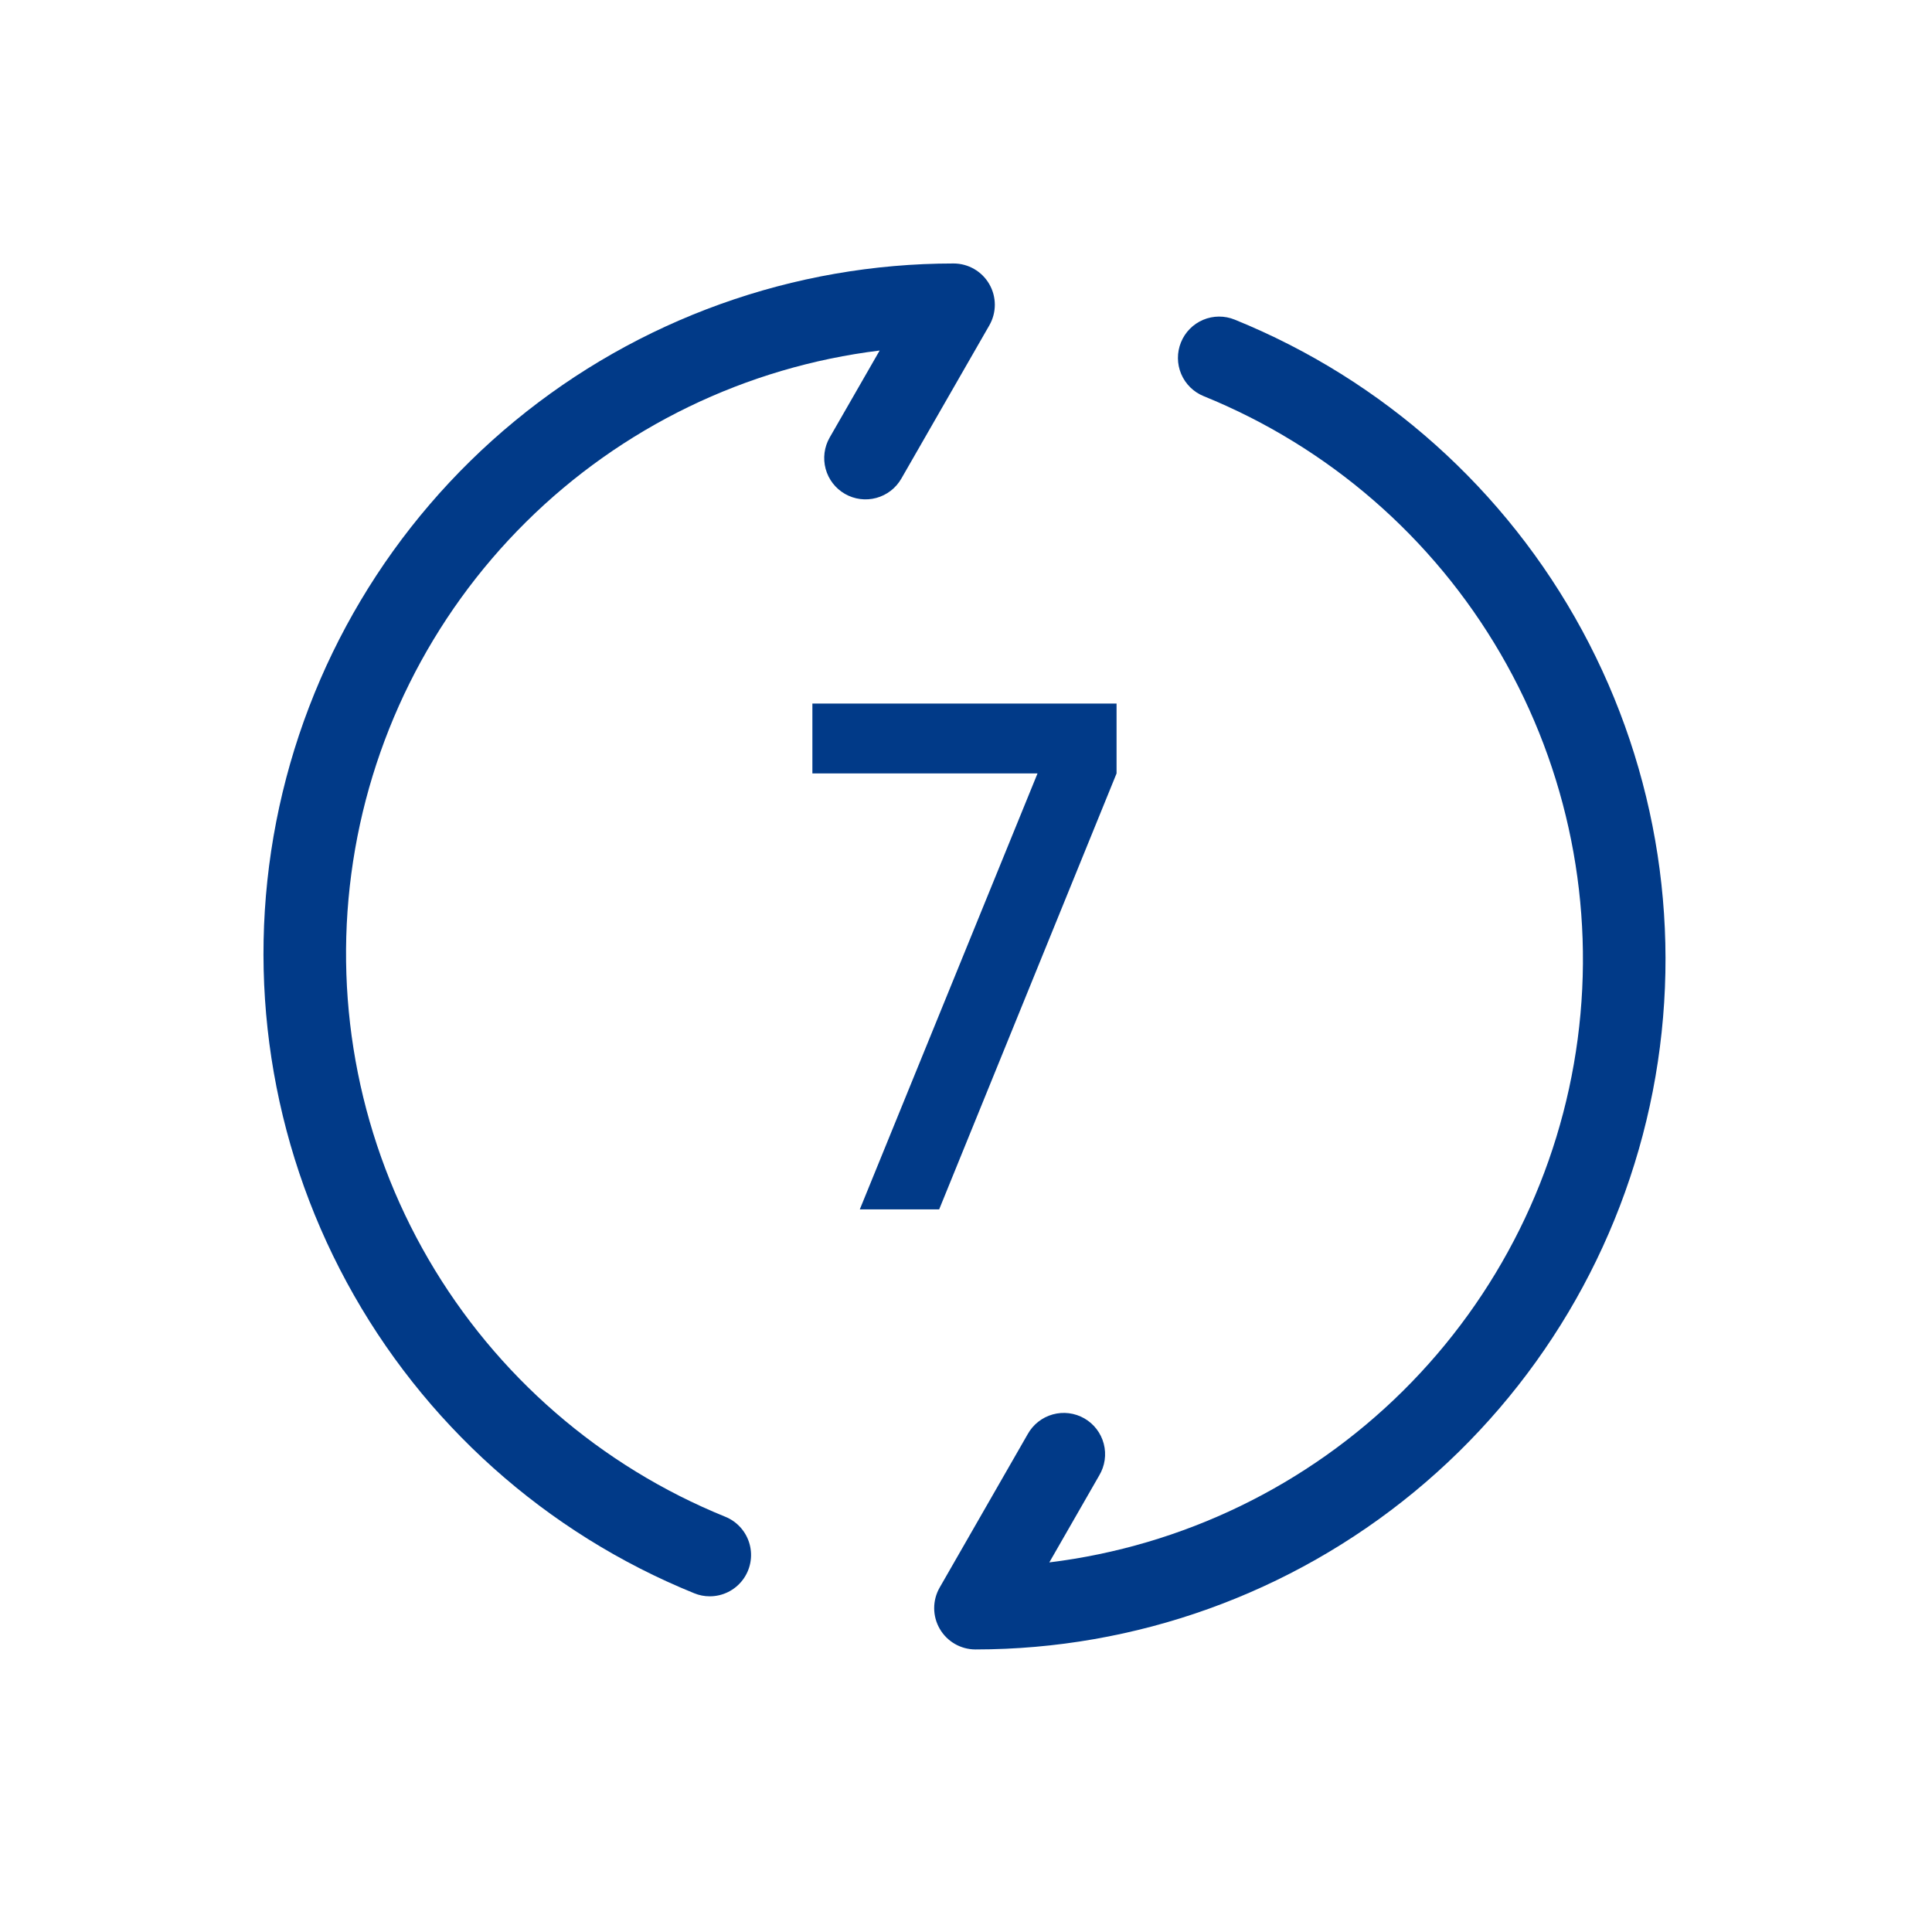 <svg xmlns="http://www.w3.org/2000/svg" xmlns:xlink="http://www.w3.org/1999/xlink" width="88" height="88" viewBox="0 0 88 88"><defs><style>.a{fill:#013a88;}.b{clip-path:url(#a);}.c{clip-path:url(#b);}.d{fill:none;}</style><clipPath id="a"><path class="a" d="M31.433,0A31.438,31.438,0,0,0,19.621,60.57a1.854,1.854,0,0,0,.706.139,1.881,1.881,0,0,0,.709-3.624,27.678,27.678,0,0,1,7.031-53.12L25.791,7.927A1.881,1.881,0,0,0,29.054,9.8l4.01-6.984A1.881,1.881,0,0,0,31.433,0Z"/></clipPath><clipPath id="b"><path class="a" d="M41.791,3.594a1.881,1.881,0,0,0,1.036,2.45,27.678,27.678,0,0,1-7.032,53.12L38.07,55.2a1.881,1.881,0,1,0-3.262-1.873L30.8,60.311a1.882,1.882,0,0,0,1.631,2.818A31.438,31.438,0,0,0,44.24,2.558a1.876,1.876,0,0,0-2.449,1.036"/></clipPath></defs><g transform="translate(-1447 -6040)"><g transform="translate(118 338.662)"><g transform="translate(1341 5713.339)"><g class="b"><rect class="a" width="33.398" height="60.71" transform="translate(0 -0.001)"/></g><g class="c"><rect class="a" width="33.399" height="60.71" transform="translate(30.463 2.419)"/></g></g><path class="a" d="M0,0V3.183H10.255L2.16,23.04H5.775l8.08-19.857V0Z" transform="translate(1366.003 5733.383)"/></g><rect class="d" width="88" height="88" transform="translate(1447 6040)"/></g></svg>